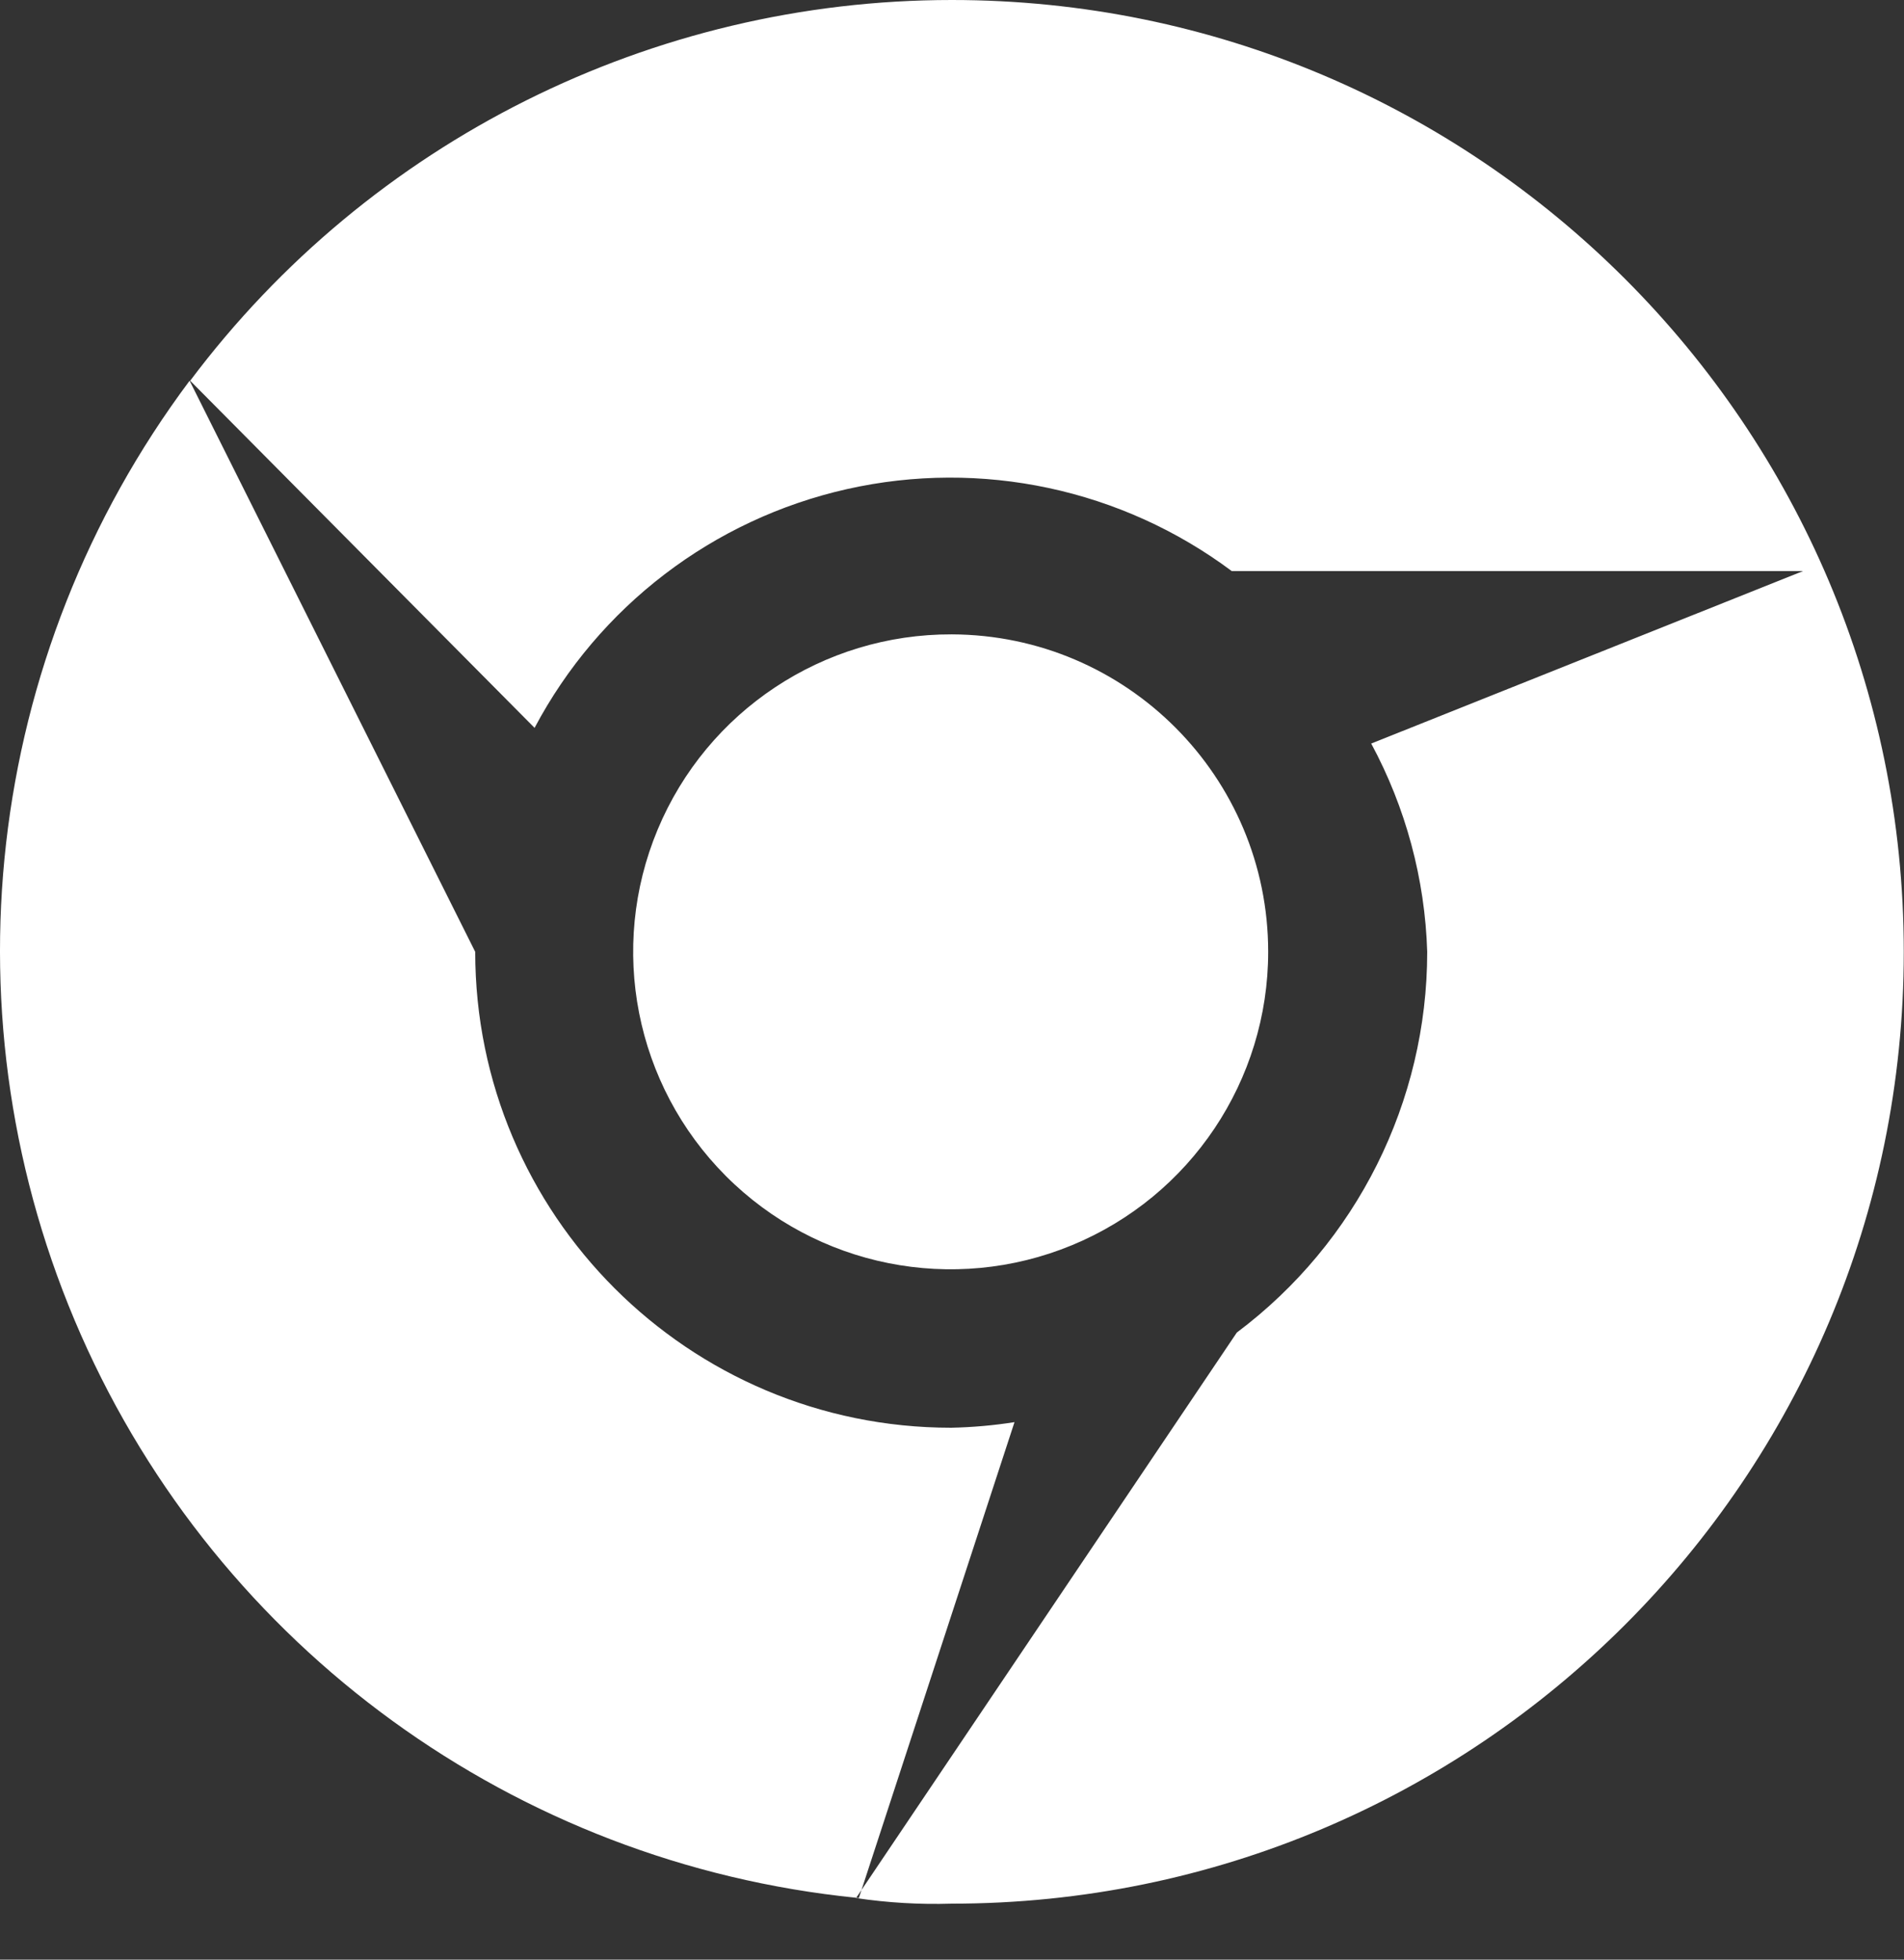 <svg width="34" height="35" viewBox="0 0 34 35" fill="none" xmlns="http://www.w3.org/2000/svg">
<rect x="0" y="0" width="34" height="35" fill="#333333" stroke="none"/>
<path fill-rule="evenodd" clip-rule="evenodd" d="M16.996 0C11.646 0 6.607 2.519 3.396 6.8L9.546 13C10.694 10.832 12.733 9.273 15.127 8.735C17.521 8.197 20.03 8.732 21.996 10.2H32.196L24.486 13.28C25.103 14.426 25.446 15.699 25.486 17C25.486 19.675 24.227 22.195 22.086 23.8L15.384 33.756L18.116 25.4C17.742 25.459 17.365 25.492 16.986 25.5C12.292 25.5 8.486 21.694 8.486 17L3.386 6.8C-0.289 11.714 -1.03 18.226 1.445 23.841C3.915 29.441 9.203 33.28 15.29 33.895L15.286 33.9C15.852 33.984 16.424 34.018 16.996 34C26.385 34 33.996 26.389 33.996 17C33.996 7.611 26.385 0 16.996 0ZM15.29 33.895L15.336 33.9L15.384 33.756L15.29 33.895ZM11.744 14.816C12.628 12.698 14.701 11.322 16.996 11.33C20.12 11.341 22.646 13.876 22.646 17C22.646 19.295 21.263 21.364 19.142 22.24C17.02 23.117 14.58 22.628 12.96 21.002C11.34 19.376 10.86 16.934 11.744 14.816Z" fill="white"/>
</svg>
